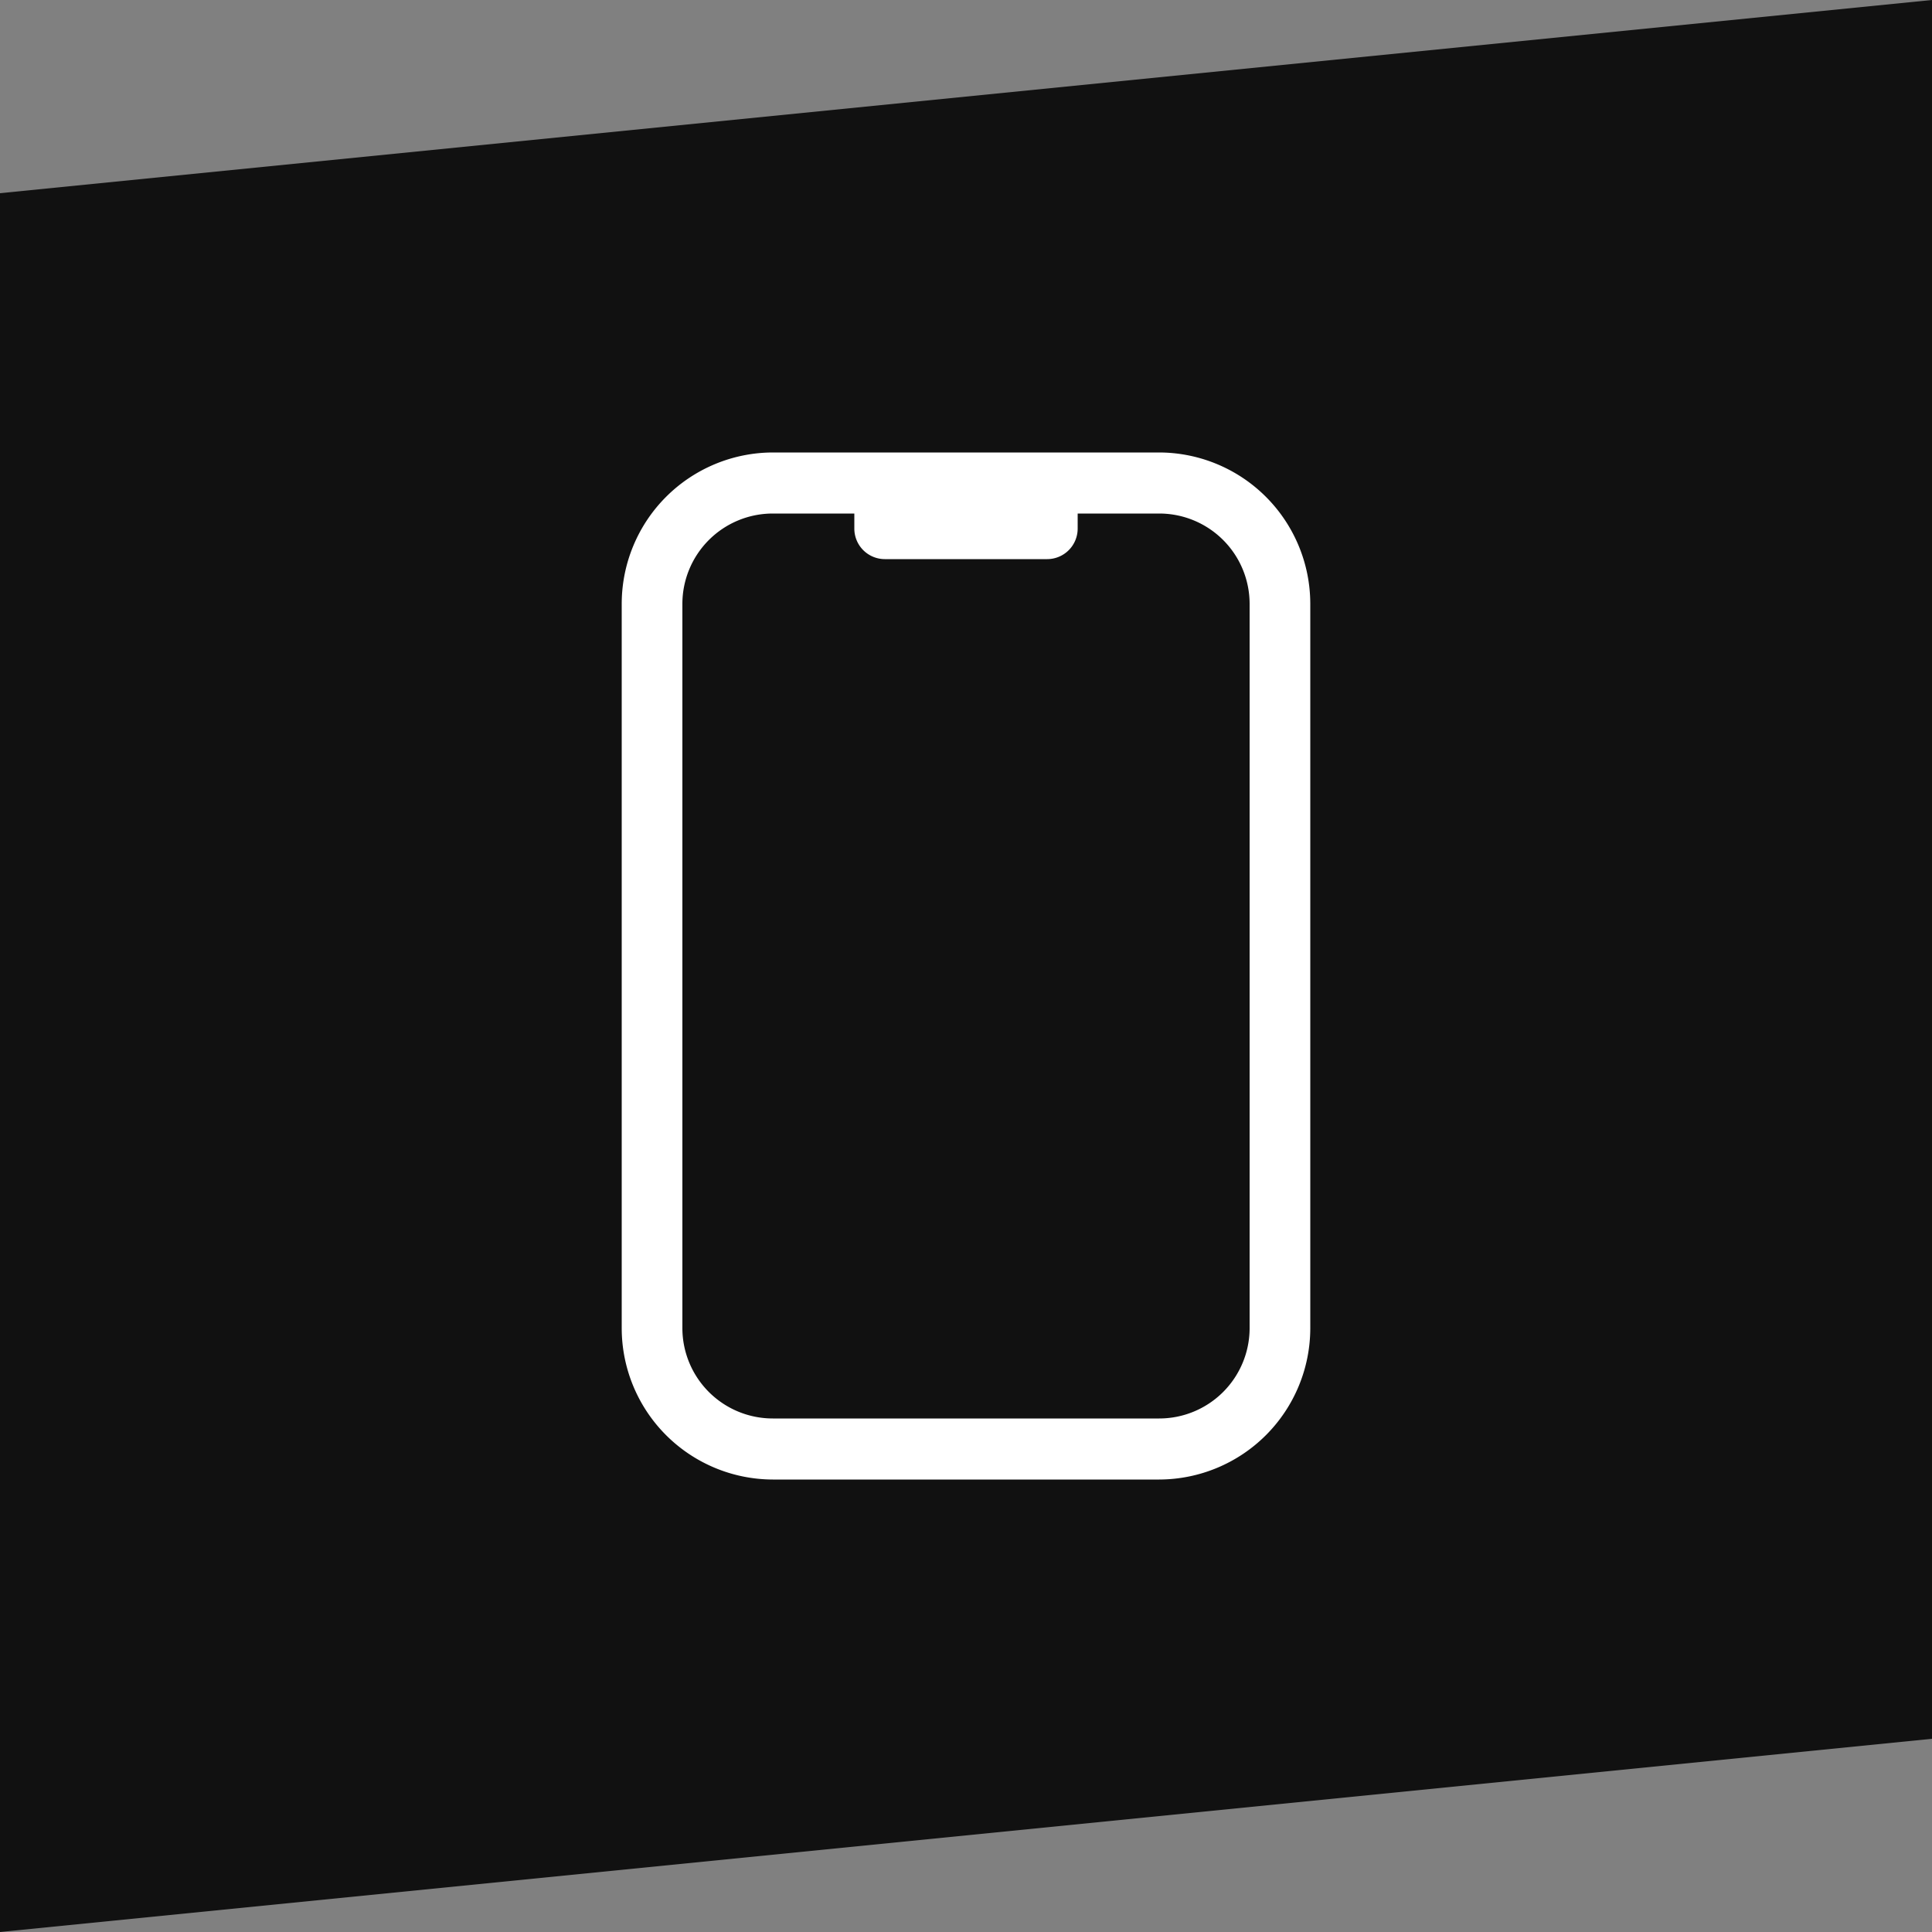<svg id="Layer_1" data-name="Layer 1" xmlns="http://www.w3.org/2000/svg" width="50" height="50" viewBox="0 0 50 50"><rect x="0" y="0" width="50" height="50" fill="#808080" stroke="none"/><defs><style>.cls-1{fill:#111;}.cls-2{fill:#fff;}</style></defs><polygon class="cls-1" points="50 45 0 50 0 5 50 0 50 45"/><path class="cls-2" d="M30,11.71H20a3.92,3.92,0,0,0-3.91,3.91V34.37A3.92,3.92,0,0,0,20,38.29H30a3.92,3.92,0,0,0,3.91-3.92V15.62A3.92,3.92,0,0,0,30,11.71Zm2.34,22.66A2.34,2.34,0,0,1,30,36.71H20a2.34,2.34,0,0,1-2.34-2.34V15.62A2.34,2.34,0,0,1,20,13.29h2.11v.39a.79.79,0,0,0,.79.79h4.2a.79.79,0,0,0,.79-.79v-.39H30a2.34,2.34,0,0,1,2.34,2.33Z"/></svg>